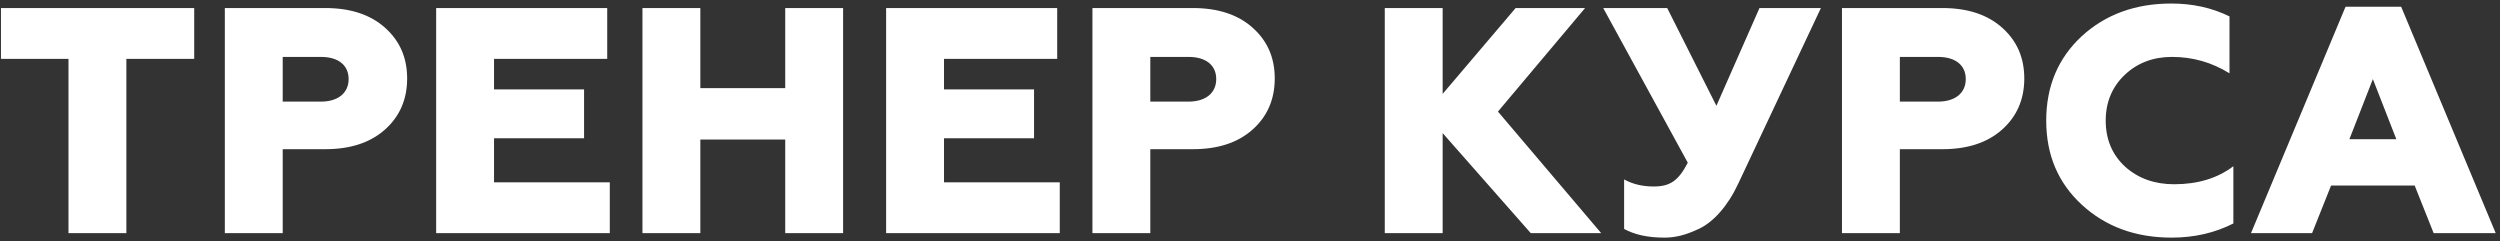 <?xml version="1.0" encoding="UTF-8"?> <svg xmlns="http://www.w3.org/2000/svg" width="311" height="30" viewBox="0 0 311 30" fill="none"><rect x="0" y="0" width="311" height="30" fill="#333333" stroke="none"/><path d="M15.72 29H8.52V7.32H0.12V1H24.16V7.32H15.72V29ZM35.169 29H27.969V1H40.449C43.569 1 46.049 1.8 47.889 3.44C49.729 5.08 50.649 7.16 50.649 9.76C50.649 12.36 49.729 14.48 47.889 16.12C46.049 17.76 43.569 18.56 40.449 18.56H35.169V29ZM35.169 7.08V12.64H39.929C42.009 12.64 43.369 11.6 43.369 9.84C43.369 8.08 42.049 7.08 39.929 7.08H35.169ZM75.858 29H54.258V1H75.538V7.32H61.458V11.12H72.658V17.2H61.458V22.68H75.858V29ZM87.122 29H79.922V1H87.122V10.96H97.682V1H104.882V29H97.682V17.36H87.122V29ZM131.835 29H110.235V1H131.515V7.32H117.435V11.12H128.635V17.2H117.435V22.68H131.835V29ZM143.099 29H135.899V1H148.379C151.499 1 153.979 1.8 155.819 3.44C157.659 5.08 158.579 7.16 158.579 9.76C158.579 12.36 157.659 14.48 155.819 16.12C153.979 17.76 151.499 18.56 148.379 18.56H143.099V29ZM143.099 7.08V12.64H147.859C149.939 12.64 151.299 11.6 151.299 9.84C151.299 8.08 149.979 7.08 147.859 7.08H143.099ZM179.466 29H172.266V1H179.466V11.68L188.546 1H197.186L186.346 13.88L199.186 29H190.426L179.466 16.56V29ZM207.04 29.56C205 29.56 203.36 29.2 202.04 28.48V22.32C203.12 22.92 204.36 23.2 205.72 23.2C207.76 23.2 208.8 22.48 209.96 20.24L199.44 1H207.4L213.52 13.16L218.88 1H226.52L216.24 22.84C214.96 25.6 213.16 27.6 211.4 28.44C209.64 29.28 208.36 29.56 207.04 29.56ZM236.341 29H229.141V1H241.621C244.741 1 247.221 1.8 249.061 3.44C250.901 5.08 251.821 7.16 251.821 9.76C251.821 12.36 250.901 14.48 249.061 16.12C247.221 17.76 244.741 18.56 241.621 18.56H236.341V29ZM236.341 7.08V12.64H241.101C243.181 12.64 244.541 11.6 244.541 9.84C244.541 8.08 243.221 7.08 241.101 7.08H236.341ZM270.15 29.56C265.67 29.56 261.95 28.2 258.99 25.48C256.03 22.76 254.55 19.28 254.55 15C254.55 10.72 256.03 7.24 258.95 4.52C261.91 1.8 265.63 0.44 270.11 0.44C272.75 0.44 275.15 0.96 277.35 2.04V9.12C275.15 7.76 272.79 7.08 270.19 7.08C267.83 7.08 265.87 7.84 264.31 9.32C262.75 10.8 261.95 12.72 261.95 15C261.95 17.32 262.75 19.24 264.35 20.72C265.99 22.2 268.03 22.92 270.47 22.92C273.43 22.92 275.87 22.16 277.83 20.68V27.8C275.55 28.96 272.99 29.56 270.15 29.56ZM287.625 29H280.025L291.785 0.84H298.705L310.465 29H302.745L300.385 23.08H289.985L287.625 29ZM295.185 9.84L292.265 17.32H298.105L295.185 9.84Z" fill="white"></path></svg> 